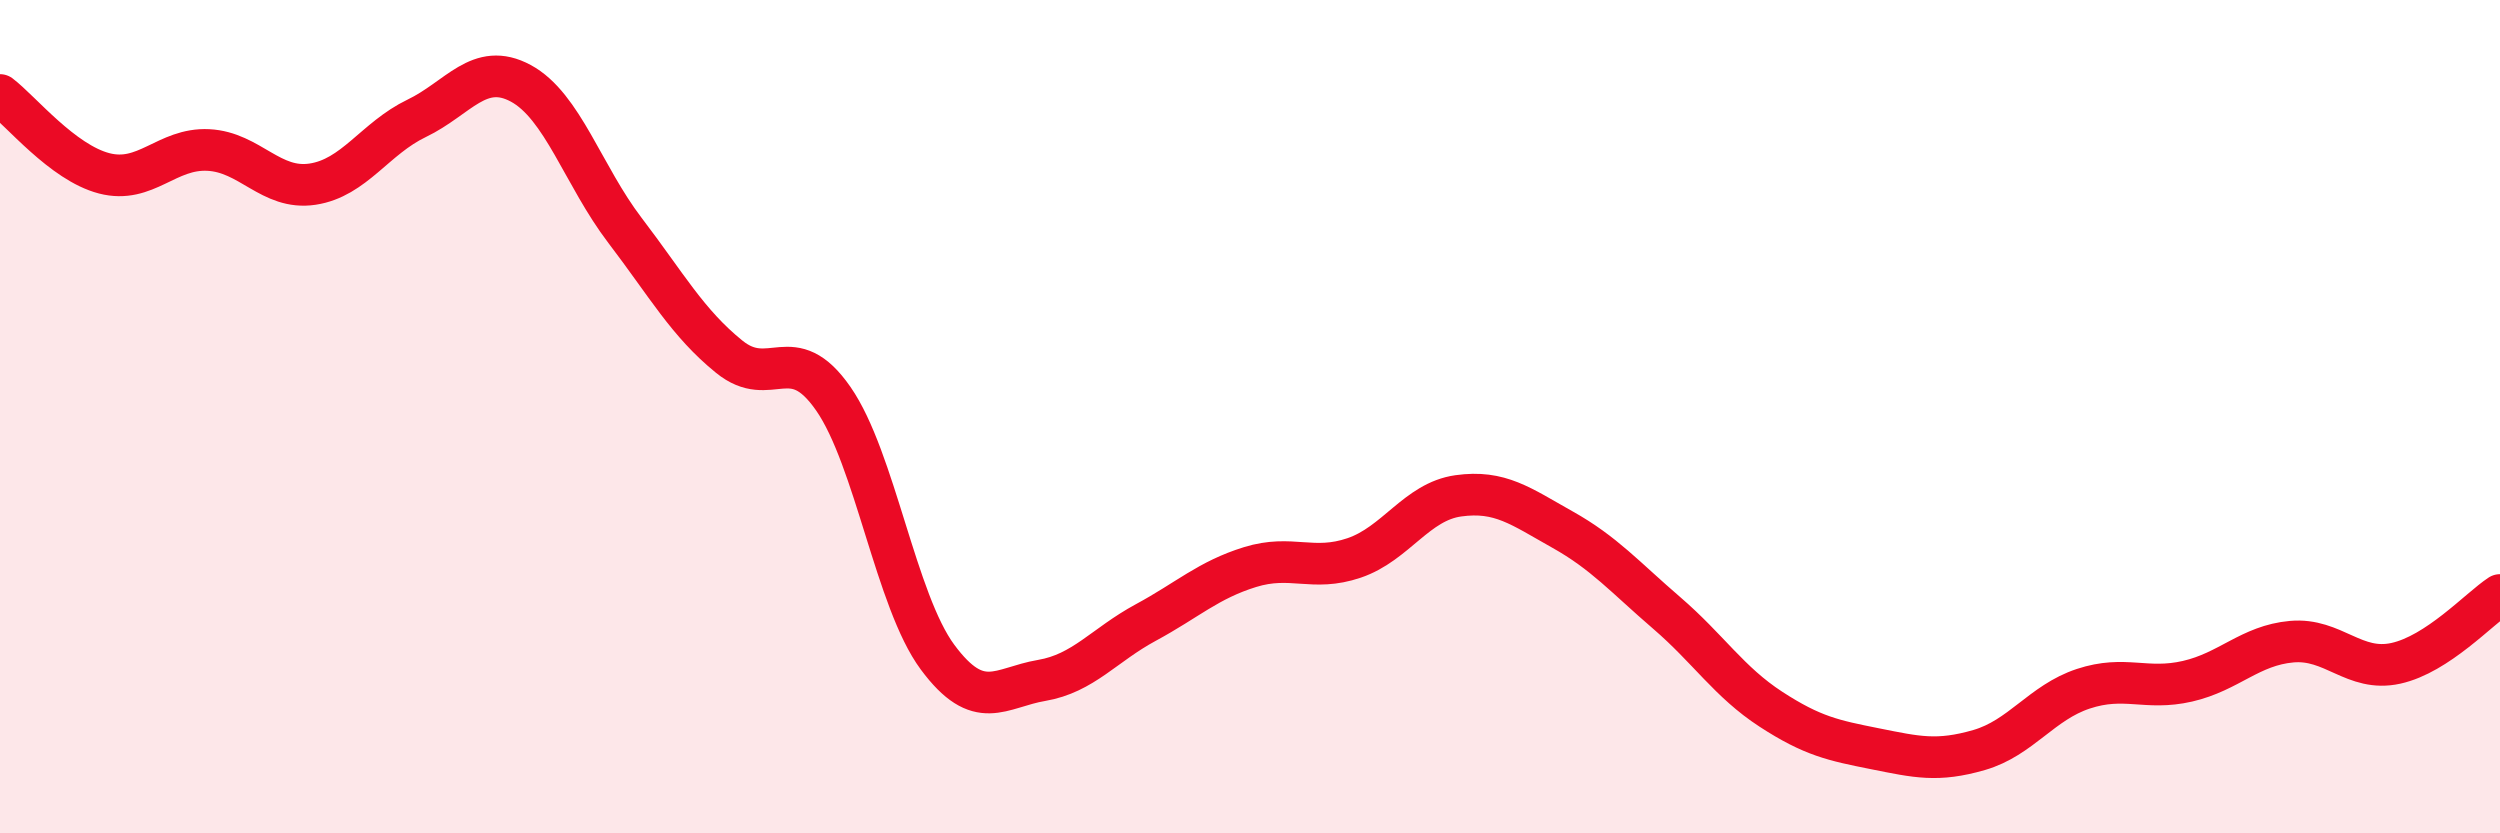 
    <svg width="60" height="20" viewBox="0 0 60 20" xmlns="http://www.w3.org/2000/svg">
      <path
        d="M 0,2.28 C 0.5,2.66 1.5,3.9 2.5,4.16 C 3.5,4.42 4,3.55 5,3.6 C 6,3.65 6.5,4.57 7.5,4.42 C 8.5,4.27 9,3.32 10,2.84 C 11,2.36 11.5,1.46 12.5,2 C 13.5,2.54 14,4.22 15,5.53 C 16,6.84 16.5,7.75 17.5,8.56 C 18.5,9.37 19,8.13 20,9.57 C 21,11.01 21.5,14.42 22.5,15.77 C 23.5,17.12 24,16.5 25,16.33 C 26,16.16 26.5,15.48 27.5,14.94 C 28.5,14.4 29,13.92 30,13.61 C 31,13.3 31.5,13.73 32.5,13.39 C 33.5,13.05 34,12.04 35,11.9 C 36,11.76 36.5,12.15 37.5,12.71 C 38.5,13.27 39,13.85 40,14.71 C 41,15.57 41.5,16.37 42.5,17.02 C 43.5,17.67 44,17.77 45,17.97 C 46,18.17 46.5,18.29 47.5,18 C 48.5,17.71 49,16.86 50,16.53 C 51,16.2 51.5,16.58 52.5,16.35 C 53.5,16.12 54,15.49 55,15.4 C 56,15.31 56.5,16.14 57.5,15.92 C 58.5,15.7 59.5,14.61 60,14.28L60 20L0 20Z"
        fill="#EB0A25"
        opacity="0.1"
        stroke-linecap="round"
        stroke-linejoin="round"
      />
      <path
        d="M 0,2.28 C 0.5,2.66 1.5,3.9 2.5,4.16 C 3.5,4.42 4,3.55 5,3.6 C 6,3.65 6.5,4.57 7.5,4.42 C 8.5,4.27 9,3.32 10,2.84 C 11,2.36 11.5,1.46 12.5,2 C 13.5,2.54 14,4.22 15,5.53 C 16,6.84 16.5,7.75 17.5,8.56 C 18.5,9.37 19,8.13 20,9.57 C 21,11.01 21.5,14.42 22.5,15.77 C 23.5,17.12 24,16.5 25,16.33 C 26,16.16 26.5,15.48 27.5,14.94 C 28.5,14.4 29,13.92 30,13.61 C 31,13.3 31.5,13.73 32.5,13.39 C 33.5,13.05 34,12.04 35,11.9 C 36,11.76 36.5,12.15 37.5,12.71 C 38.5,13.27 39,13.85 40,14.71 C 41,15.57 41.5,16.37 42.5,17.02 C 43.5,17.67 44,17.77 45,17.97 C 46,18.17 46.5,18.29 47.5,18 C 48.5,17.71 49,16.86 50,16.53 C 51,16.2 51.5,16.58 52.5,16.35 C 53.5,16.12 54,15.49 55,15.4 C 56,15.31 56.5,16.14 57.5,15.92 C 58.5,15.7 59.5,14.61 60,14.28"
        stroke="#EB0A25"
        stroke-width="1"
        fill="none"
        stroke-linecap="round"
        stroke-linejoin="round"
      />
    </svg>
  